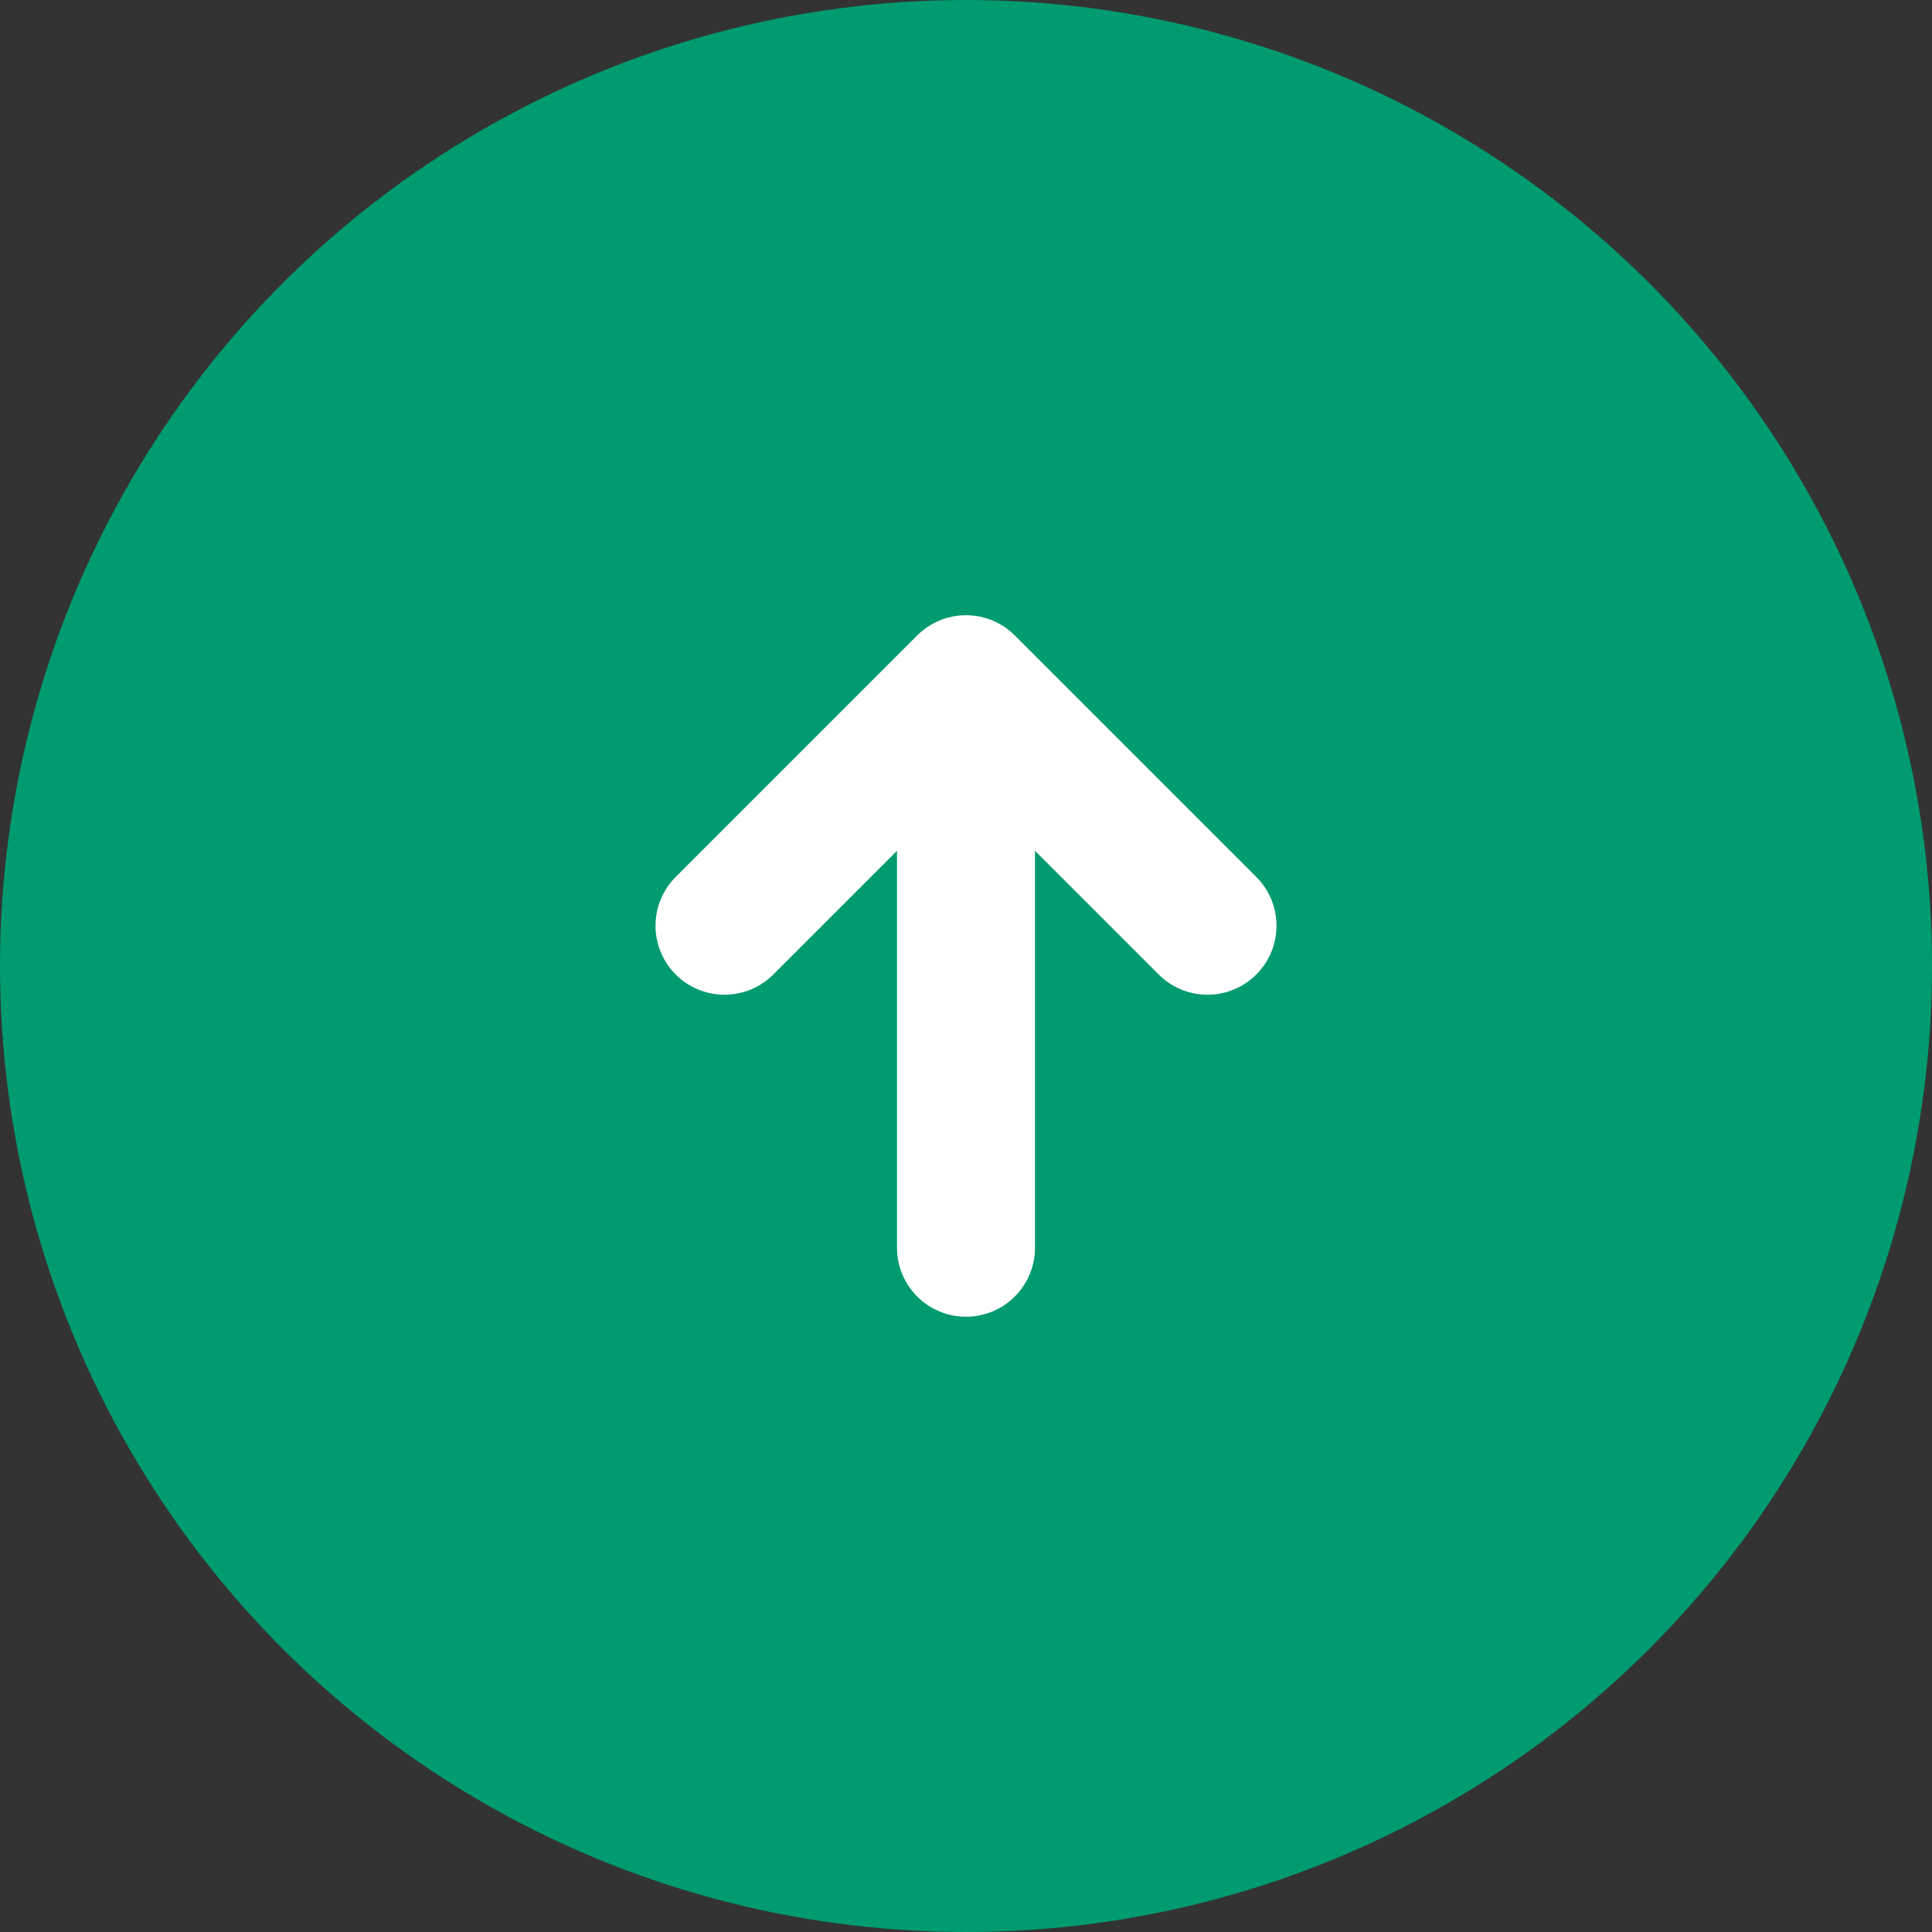 <svg width="40" height="40" viewBox="0 0 40 40" fill="none" xmlns="http://www.w3.org/2000/svg">
<rect x="0" y="0" width="40" height="40" fill="#333333" stroke="none"/>
<circle cx="20" cy="20" r="20" transform="rotate(-90 20 20)" fill="#009B70"/>
<path d="M20 14.166L25 19.166M20 14.166L15 19.166M20 14.166L20 25.833" stroke="white" stroke-width="2.857" stroke-linecap="round" stroke-linejoin="round"/>
</svg>
